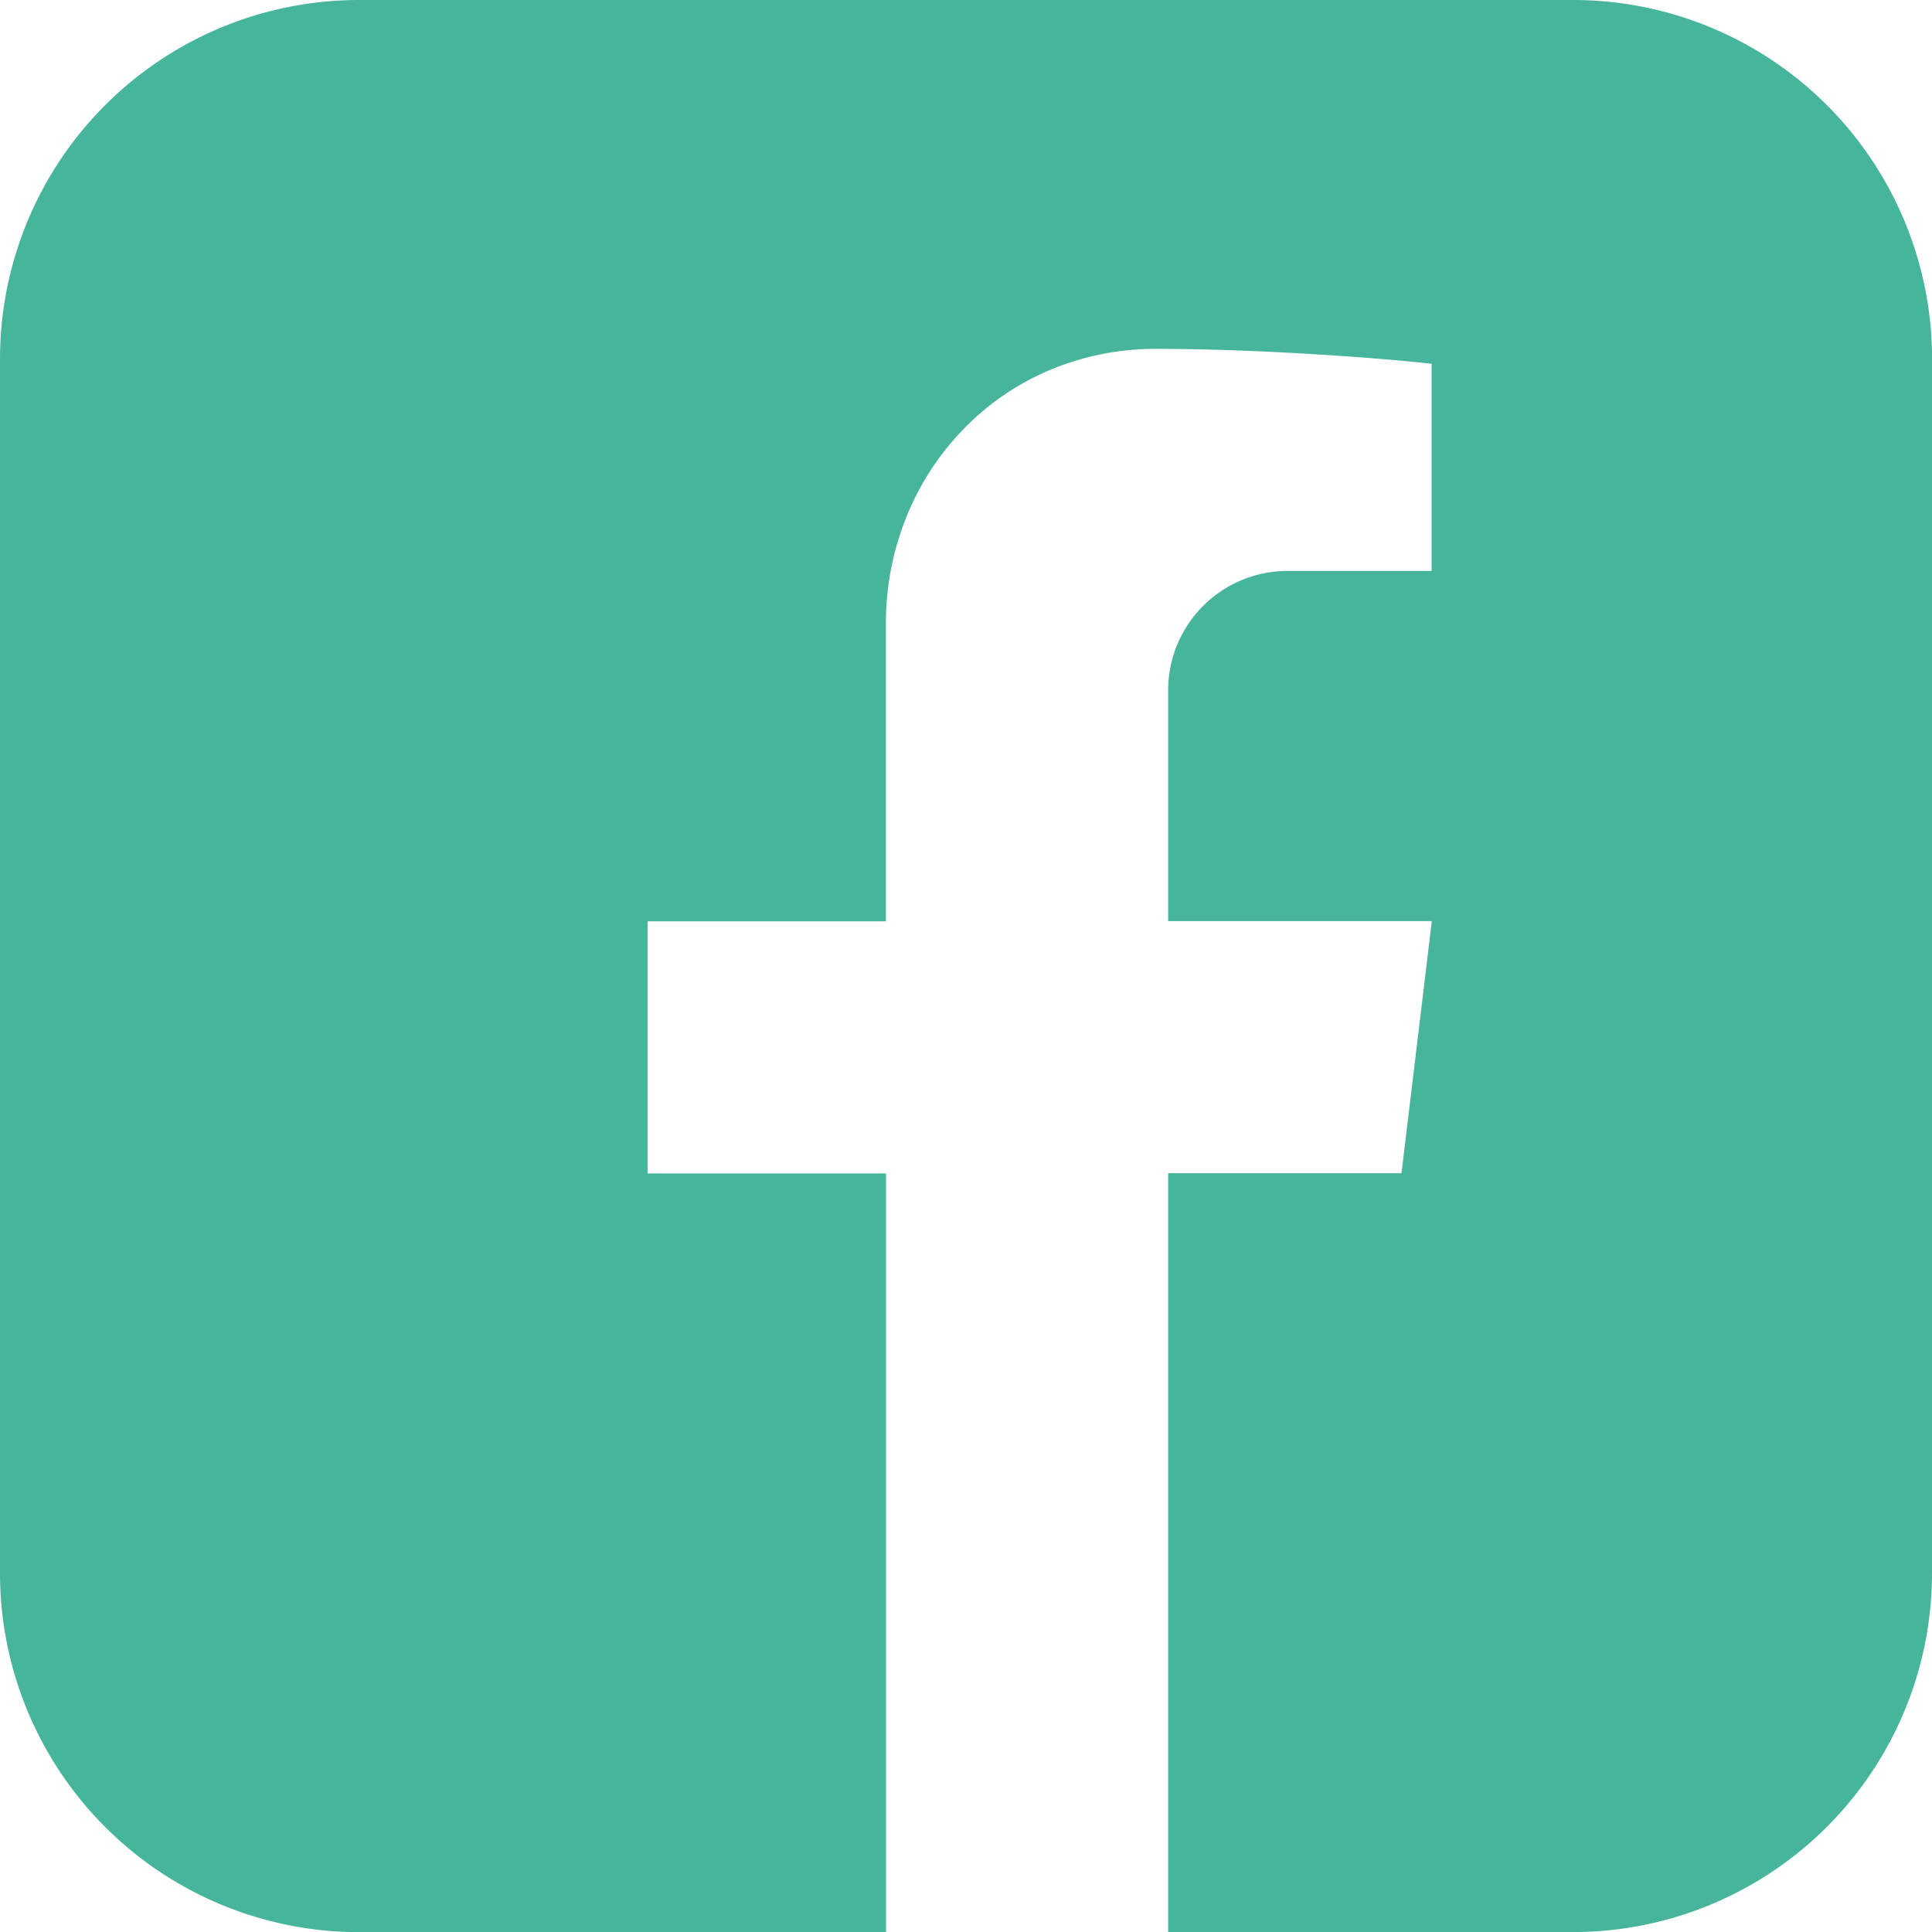 <svg xmlns="http://www.w3.org/2000/svg" width="27.984" height="27.984" viewBox="0 0 27.984 27.984"><path id="Path_133" data-name="Path 133" d="M27.984,5.2V22.785a5.2,5.2,0,0,1-5.2,5.2H16.92V16.993H20.3l.439-3.651H16.92V10a1.729,1.729,0,0,1,1.731-1.73h2.085v-3c-.557-.068-2.414-.217-3.987-.217a3.943,3.943,0,0,0-1.567.317,3.786,3.786,0,0,0-1.238.858,3.914,3.914,0,0,0-.817,1.265,4.1,4.1,0,0,0-.295,1.538v4.314H9.381v3.651h3.453v10.99H5.2a5.2,5.2,0,0,1-5.2-5.2V5.2A5.2,5.2,0,0,1,5.2,0H22.785a5.2,5.2,0,0,1,5.2,5.2" fill="#47b59c"></path></svg>